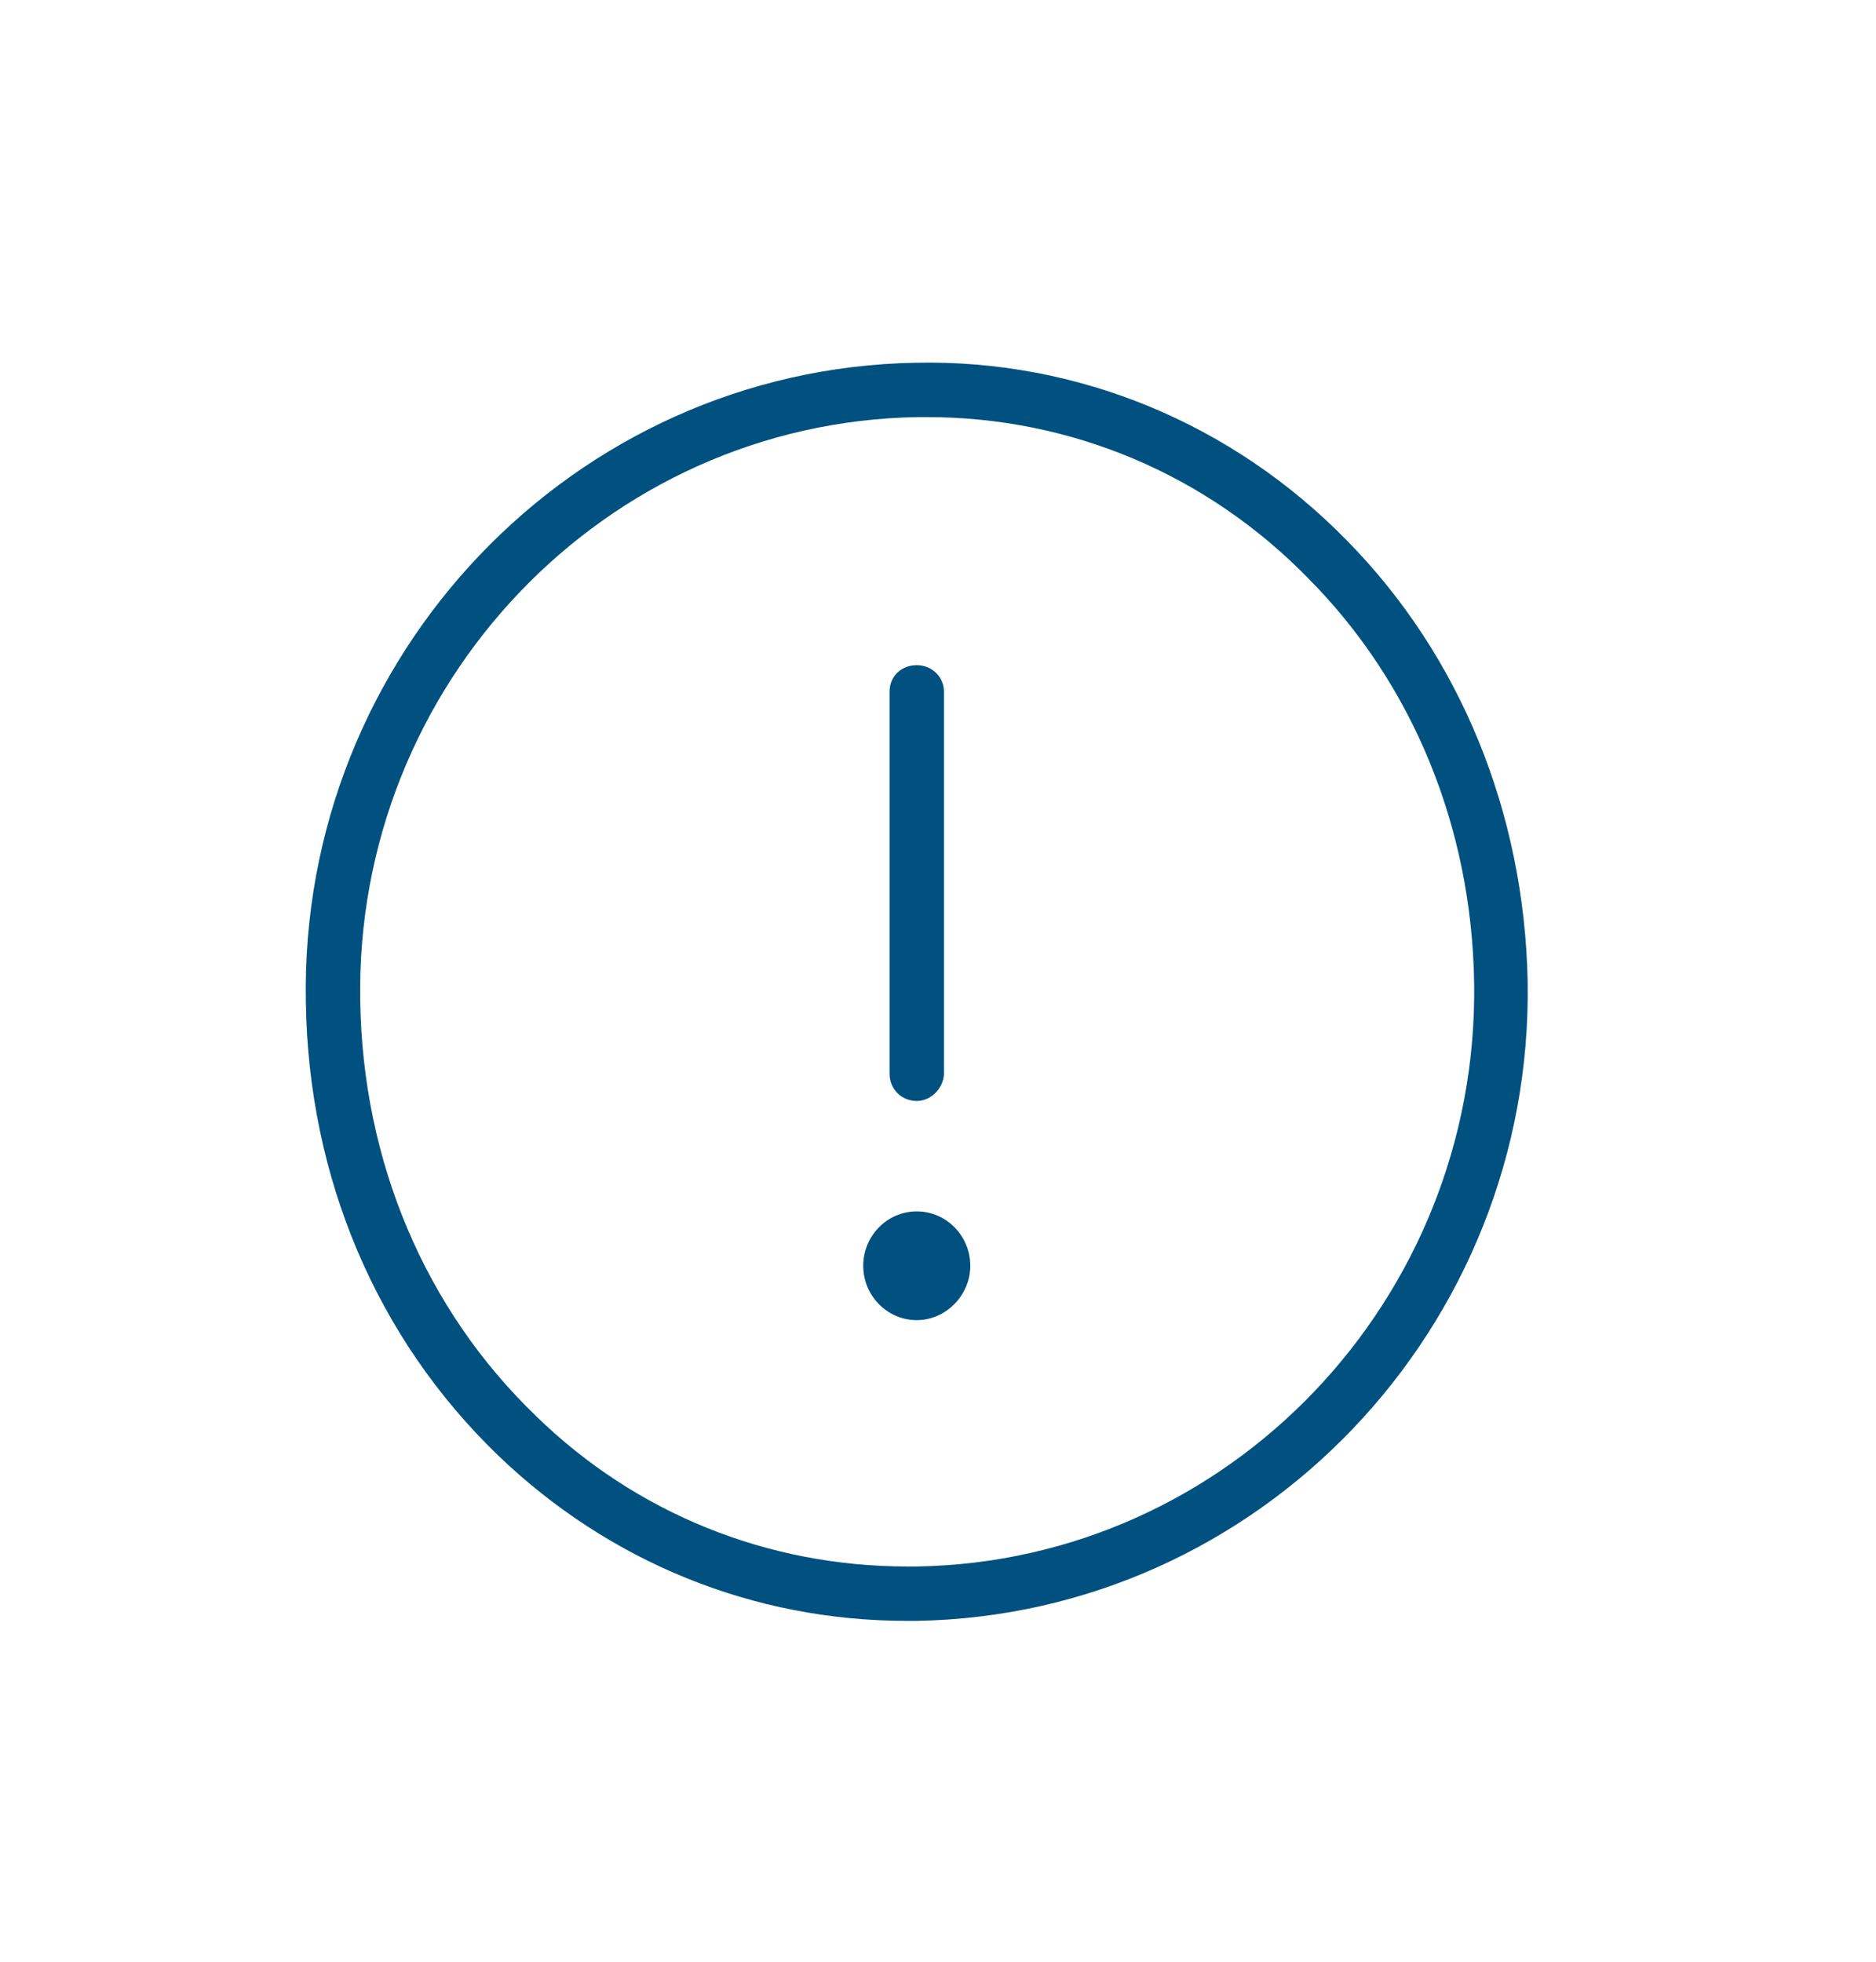 <?xml version="1.0" encoding="utf-8"?>
<!-- Generator: Adobe Illustrator 24.0.1, SVG Export Plug-In . SVG Version: 6.00 Build 0)  -->
<svg version="1.1" id="Layer_1" xmlns="http://www.w3.org/2000/svg" xmlns:xlink="http://www.w3.org/1999/xlink" x="0px" y="0px"
	 viewBox="0 0 220.8 231" style="enable-background:new 0 0 220.8 231;" xml:space="preserve">
<style type="text/css">
	.st0{fill:#00517F;}
</style>
<g>
	<path class="st0" d="M106.7,190.8c-18,0-35-6.9-48.1-19.5C44.3,157.5,36.3,138.6,36,118c-0.8-40.8,31.5-74.6,71.8-75.3
		c19-0.4,37.2,7.1,50.7,20.9c13.4,13.6,20.9,32.1,21.3,51.9l0,0c0.7,40.8-31.6,74.6-71.9,75.3C107.5,190.8,107.1,190.8,106.7,190.8z
		 M109.1,49.1c-0.3,0-0.8,0-1.1,0c-36.8,0.6-66.3,31.5-65.6,68.8c0.3,18.8,7.6,36.2,20.7,48.8c11.8,11.5,27.3,17.7,43.7,17.7
		c0.4,0,0.8,0,1.1,0c36.8-0.6,66.2-31.5,65.6-68.8l0,0c-0.3-18.2-7.2-35.1-19.5-47.5C142,55.8,126,49.1,109.1,49.1z"/>
</g>
<g>
	<path class="st0" d="M107.9,129.6c-1.8,0-3.2-1.4-3.2-3.2V81.4c0-1.8,1.4-3.1,3.2-3.1s3.2,1.4,3.2,3.1v45.1
		C111,128.1,109.6,129.6,107.9,129.6z"/>
</g>
<g>
	<path class="st0" d="M107.9,155.4c-3.5,0-6.3-2.9-6.3-6.4s2.8-6.4,6.3-6.4s6.3,2.9,6.3,6.4C114.2,152.5,111.3,155.4,107.9,155.4z
		 M107.8,148.9L107.8,148.9L107.8,148.9z"/>
</g>
</svg>
